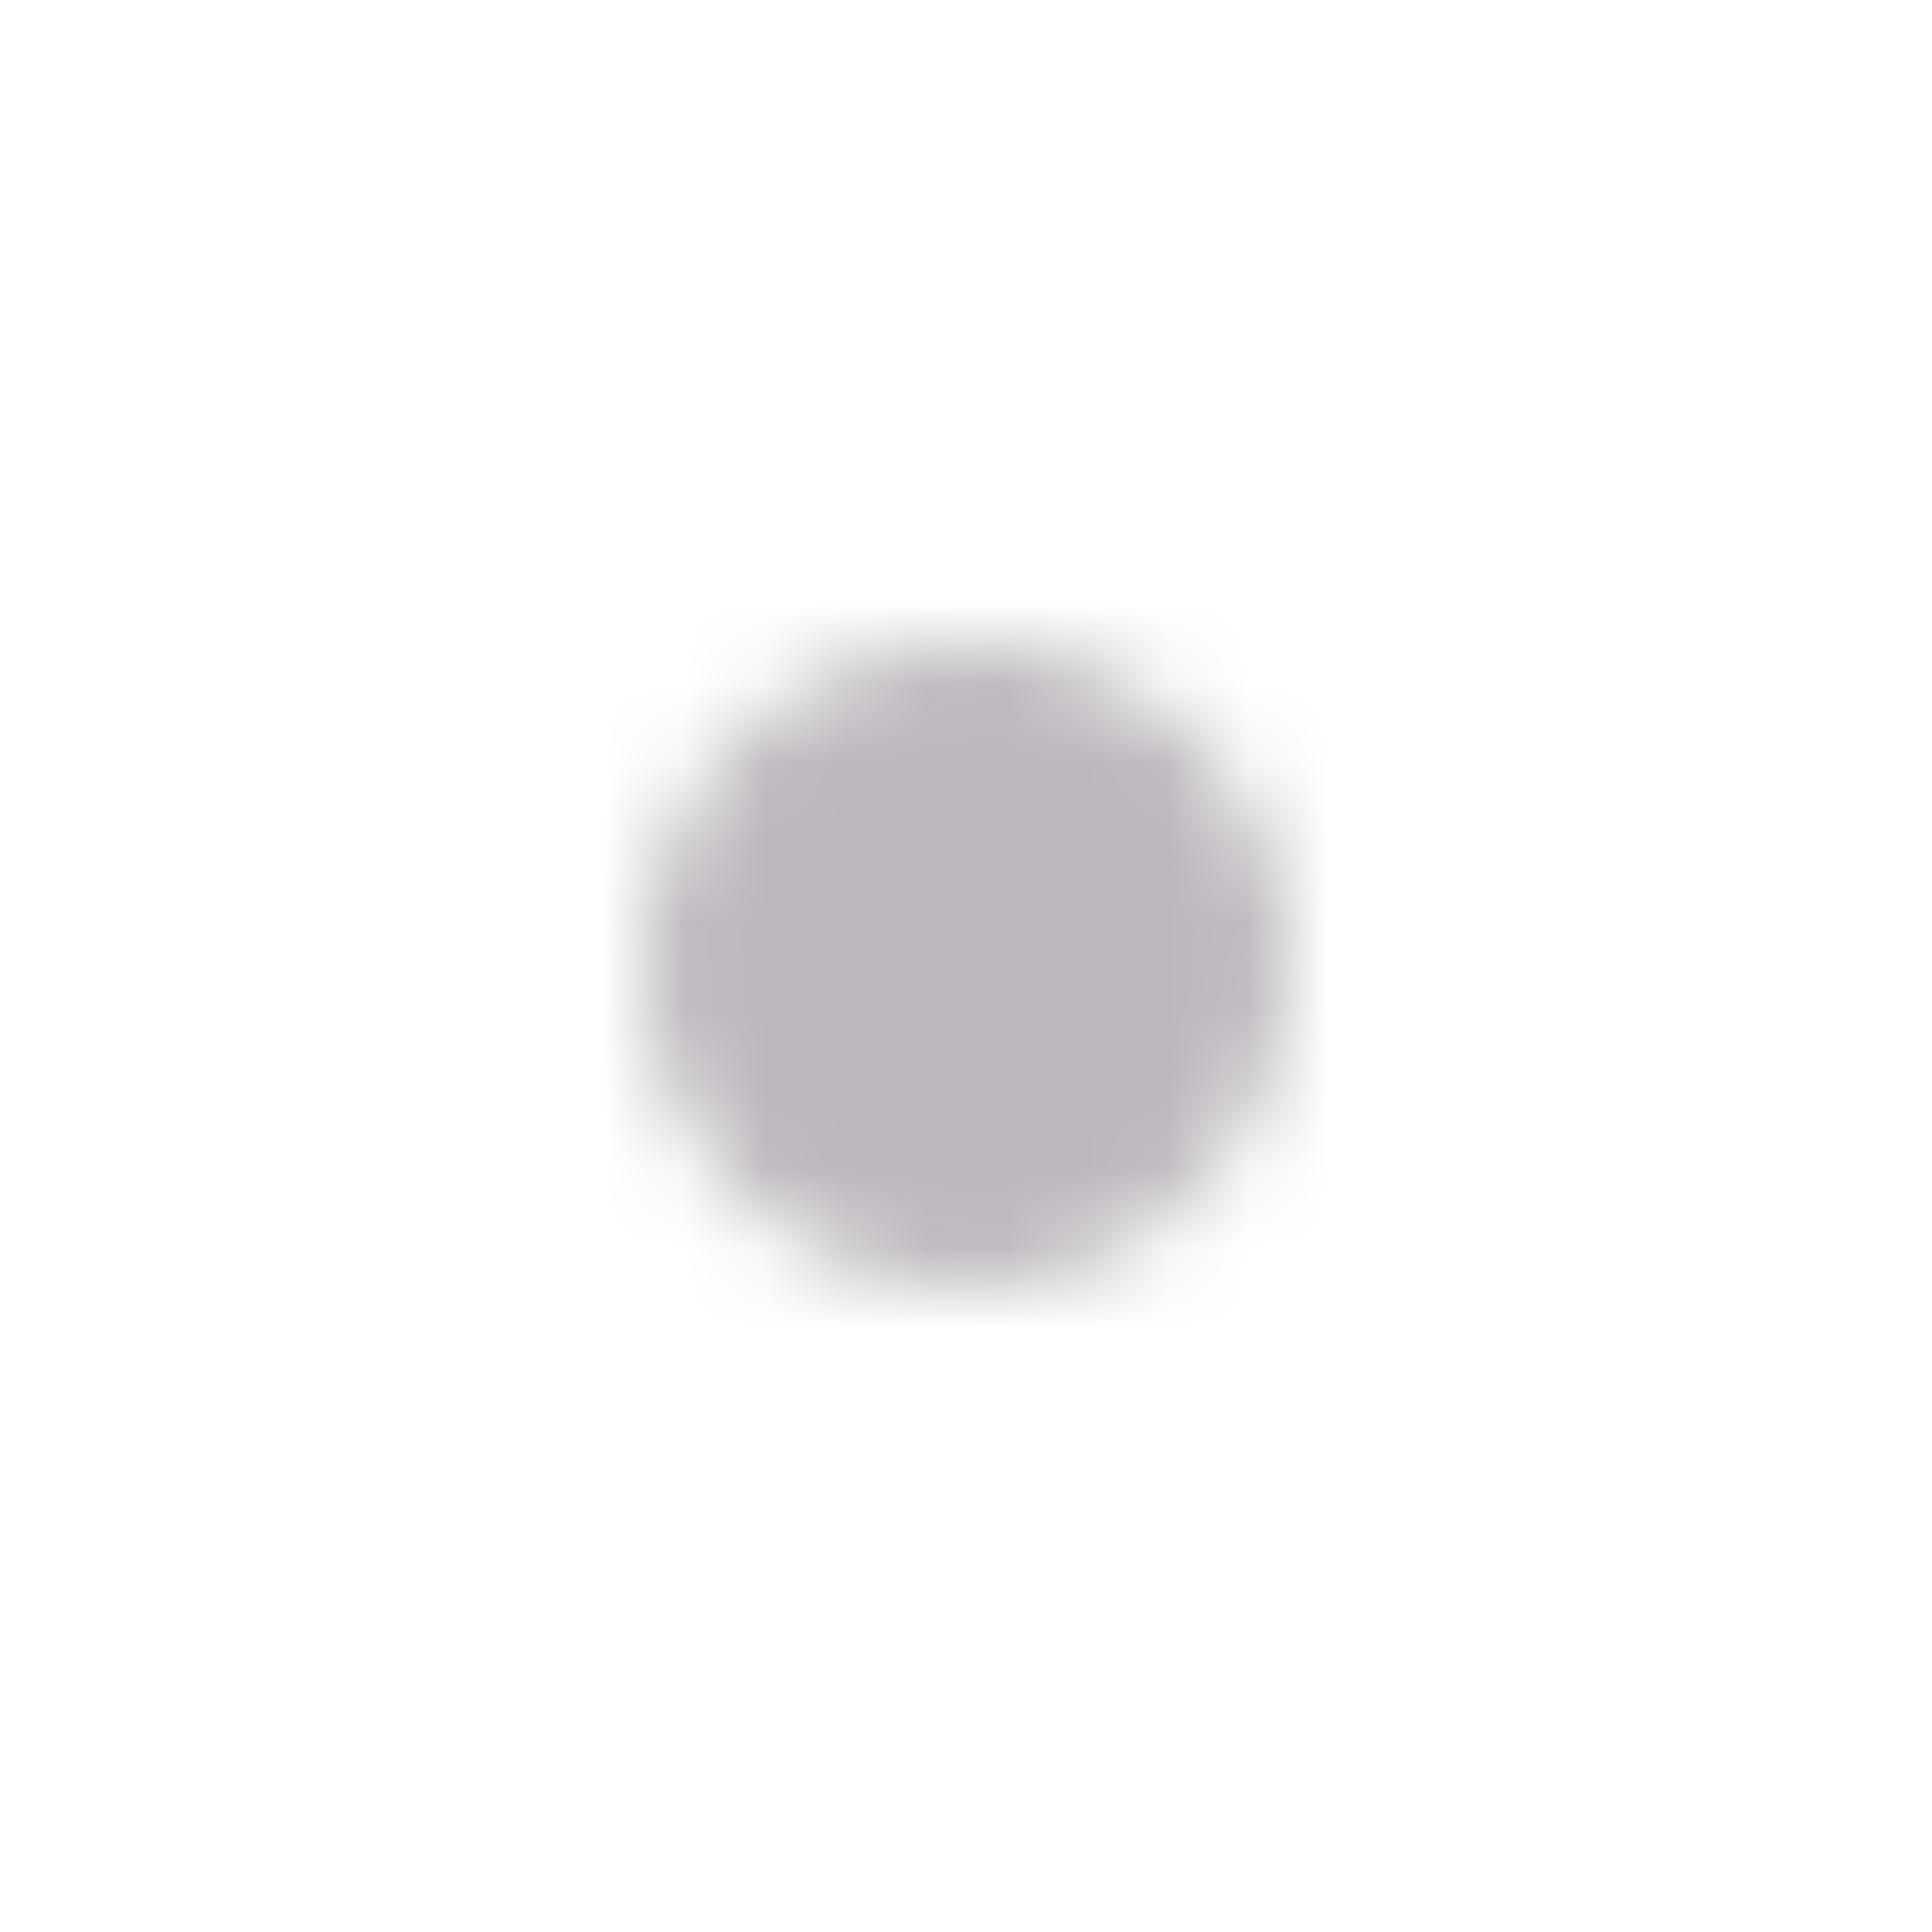 <svg width="24" height="24" viewBox="0 0 24 24" fill="none" xmlns="http://www.w3.org/2000/svg">
<g clip-path="url(#clip0_0_335)">
<mask id="mask0_0_335" style="mask-type:alpha" maskUnits="userSpaceOnUse" x="8" y="8" width="8" height="8">
<path d="M12 8C11.209 8 10.435 8.235 9.778 8.674C9.12 9.114 8.607 9.738 8.304 10.469C8.002 11.2 7.923 12.004 8.077 12.78C8.231 13.556 8.612 14.269 9.172 14.828C9.731 15.388 10.444 15.769 11.22 15.923C11.996 16.078 12.8 15.998 13.531 15.695C14.262 15.393 14.886 14.88 15.326 14.222C15.765 13.565 16 12.791 16 12C15.999 10.94 15.577 9.923 14.827 9.173C14.077 8.423 13.06 8.001 12 8Z" fill="#050000"/>
</mask>
<g mask="url(#mask0_0_335)">
<rect width="24" height="24" fill="#BCB7BD"/>
</g>
</g>
<defs>
<clipPath id="clip0_0_335">
<rect width="24" height="24" fill="white"/>
</clipPath>
</defs>
</svg>
